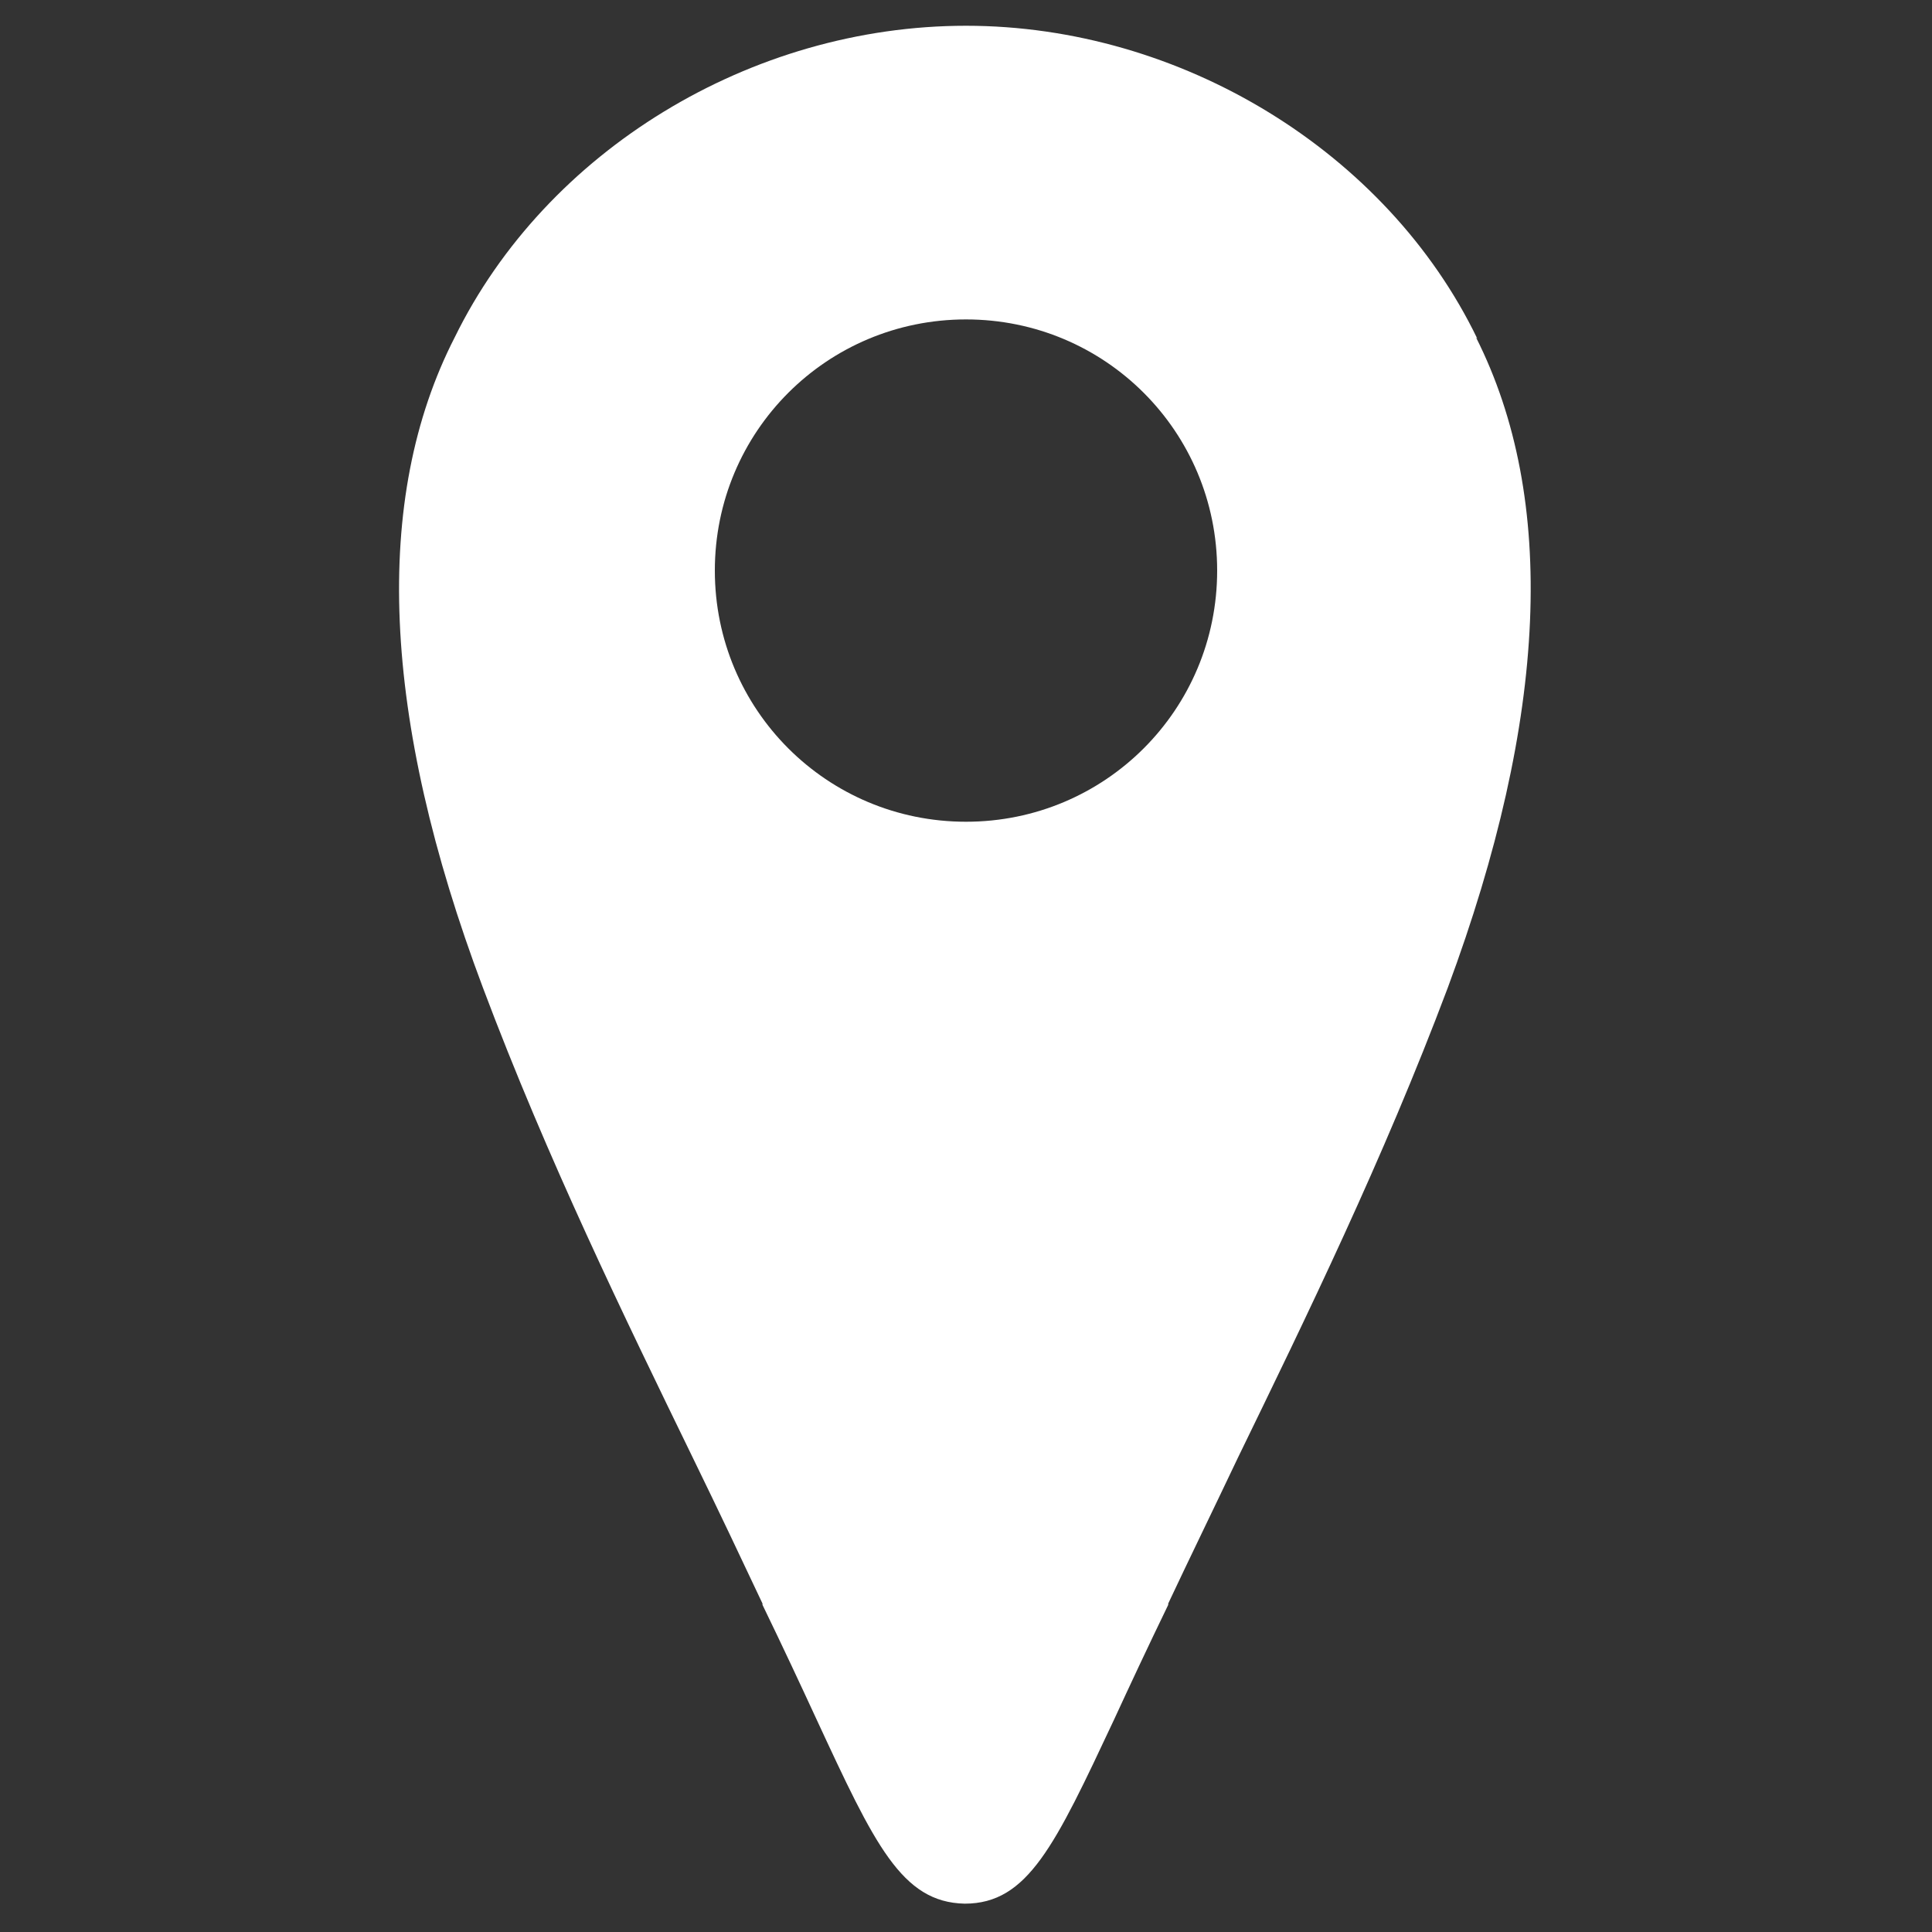 <?xml version="1.0" encoding="UTF-8"?><svg id="_레이어_1" xmlns="http://www.w3.org/2000/svg" viewBox="0 0 15 15"><rect x="0" y="0" width="15" height="15" fill="#333333" stroke="none"/><defs><style>.cls-1{fill:#fff;stroke-width:0px;}</style></defs><path class="cls-1" d="M11.47,2.63C10.77,1.18,9.17.2,7.5.2s-3.26.97-3.97,2.42c-.64,1.25-.57,2.95.22,5.05.5,1.33,1.1,2.56,1.63,3.65.2.41.38.79.54,1.13,0,0,0,0,0,.01.16.33.3.63.42.89.45.97.66,1.42,1.15,1.43h0s0,0,0,0c.49,0,.7-.45,1.16-1.43.12-.26.26-.56.42-.89,0,0,0,0,0-.01.16-.34.35-.73.54-1.13.53-1.09,1.13-2.32,1.63-3.65.78-2.1.85-3.8.22-5.05ZM7.5,6.38c-1.08,0-1.95-.87-1.95-1.95s.87-1.95,1.95-1.95,1.95.87,1.95,1.95-.87,1.95-1.95,1.95Z"/></svg>